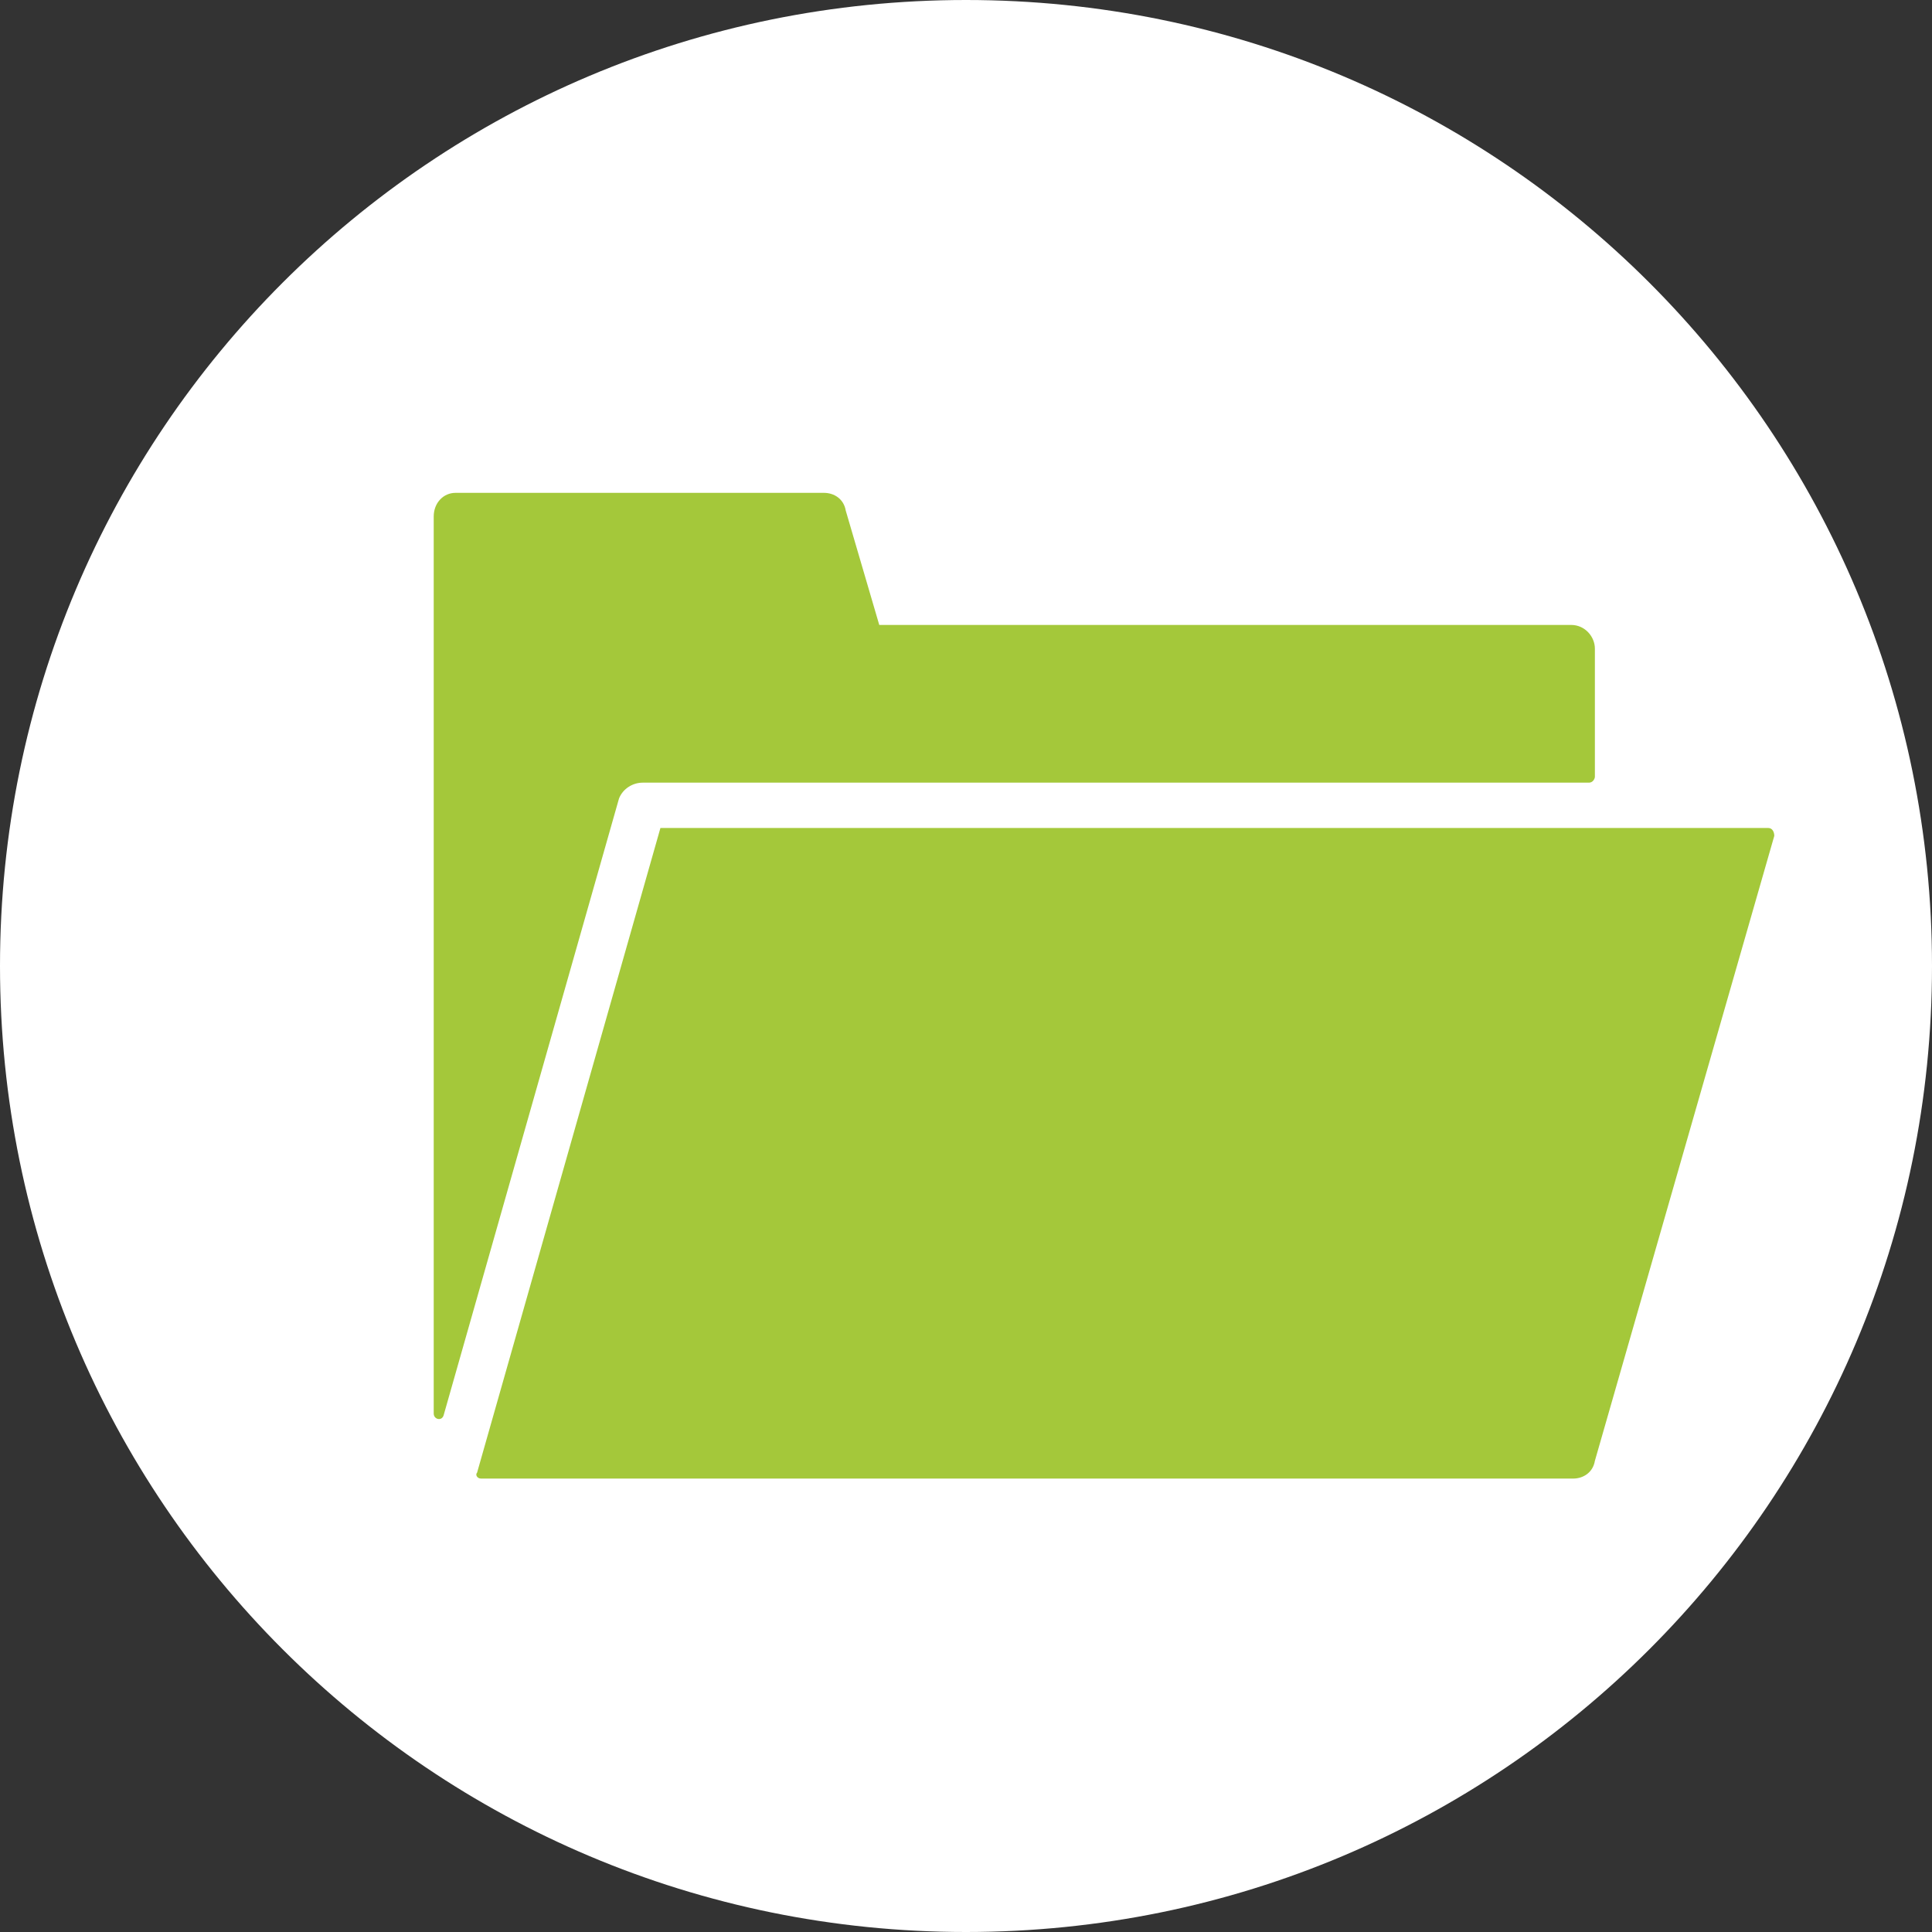 <svg version="1.2" xmlns="http://www.w3.org/2000/svg" viewBox="0 0 98 98" width="98" height="98"><rect x="0" y="0" width="98" height="98" fill="#333333" stroke="none"/><style>.a{fill:#fff}.b{fill:#a4c83a}</style><path class="a" d="m49 0c27.1 0 49 21.9 49 49 0 27.1-21.9 49-49 49-27.1 0-49-21.9-49-49 0-27.1 21.9-49 49-49z"/><path class="b" d="m89.7 42c0.2 0 0.3 0.2 0.3 0.4l-9.1 31.7c-0.1 0.6-0.6 0.9-1.1 0.9h-55.4c-0.2 0-0.3-0.2-0.2-0.3l9.3-32.7zm-67.2 29.8c-0.1 0.3-0.5 0.2-0.5-0.1v-45.5c0-0.7 0.5-1.2 1.1-1.2h18.7c0.5 0 1 0.3 1.1 0.9l1.7 5.8h35.1c0.7 0 1.2 0.6 1.2 1.2v6.5c0 0.1-0.1 0.3-0.3 0.3h-48c-0.5 0-1 0.3-1.2 0.8z"/></svg>